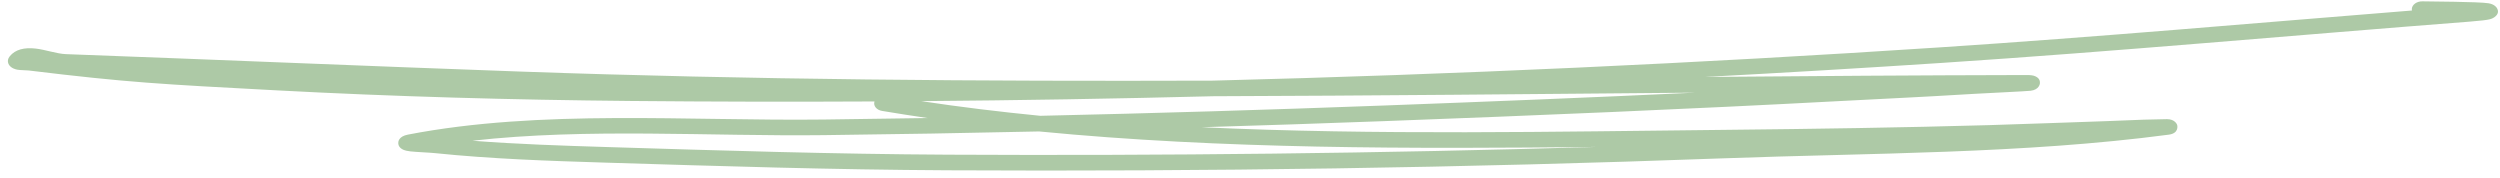 <svg width="225" height="16" viewBox="0 0 225 16" fill="none" xmlns="http://www.w3.org/2000/svg">
<path fill-rule="evenodd" clip-rule="evenodd" d="M83.479 10.623C82.106 10.423 80.741 10.21 79.383 9.982C78.889 9.899 78.584 9.525 78.7 9.146L78.706 9.131C71.369 9.17 64.034 9.156 56.701 9.087C46.108 8.987 35.446 8.695 24.884 8.131C14.447 7.574 11.563 7.434 2.577 6.343C2.32 6.312 1.825 6.324 1.558 6.272C1.304 6.222 1.122 6.131 1.005 6.041C0.854 5.927 0.767 5.794 0.729 5.647C0.689 5.487 0.698 5.291 0.876 5.068C1.378 4.443 2.198 4.258 3.203 4.37C4.066 4.465 5.114 4.842 5.932 4.872C19.545 5.372 33.149 5.953 46.764 6.438C67.606 7.179 88.378 7.325 109.151 7.257C130.986 6.705 152.804 5.696 174.581 4.264C188.763 3.332 202.912 2.077 217.074 0.946C217.063 0.898 217.061 0.848 217.063 0.798C217.09 0.41 217.524 0.107 218.03 0.121C218.543 0.136 223.119 0.15 223.964 0.294C224.448 0.376 224.639 0.6 224.703 0.697C224.876 0.962 224.889 1.253 224.513 1.537C224.438 1.592 224.3 1.683 224.043 1.743C223.824 1.797 223.281 1.869 222.293 1.945C206.431 3.171 190.591 4.62 174.709 5.665C167.619 6.13 160.524 6.552 153.423 6.926C163.065 6.843 172.712 6.773 182.375 6.753C182.791 6.751 182.993 6.799 183.031 6.811C183.563 6.976 183.603 7.296 183.595 7.478C183.593 7.543 183.528 8.079 182.75 8.169C182.295 8.221 179.005 8.368 177.74 8.443C171.659 8.807 171.801 8.765 165.58 9.096C151.9 9.825 138.238 10.394 124.539 10.903C119.077 11.106 113.615 11.289 108.152 11.45C123.91 12.183 139.983 11.844 155.301 11.686C163.204 11.605 171.108 11.486 179.009 11.262C182.547 11.161 186.084 11.015 189.622 10.901C190.722 10.866 191.818 10.811 192.916 10.771C193.046 10.766 194.749 10.723 195.029 10.723C195.761 10.722 195.935 11.217 195.942 11.237C195.974 11.33 196.103 11.999 195.194 12.119C182.072 13.858 168.295 13.763 155.027 14.252C131.805 15.108 108.516 15.448 85.284 15.326C75.008 15.273 64.763 14.953 54.499 14.637C49.373 14.479 44.233 14.306 39.151 13.782C38.642 13.729 37.487 13.687 36.927 13.624C36.642 13.592 36.438 13.536 36.345 13.497C35.936 13.329 35.852 13.073 35.843 12.892C35.838 12.756 35.87 12.278 36.707 12.116C48.663 9.806 61.971 10.905 74.136 10.758C77.25 10.721 80.363 10.676 83.479 10.623ZM93.622 10.422C90.009 10.067 86.431 9.633 82.903 9.102C91.661 9.031 100.419 8.883 109.18 8.661C123.636 8.614 138.091 8.464 152.564 8.339C143.21 8.775 133.852 9.151 124.479 9.499C114.198 9.882 103.911 10.193 93.622 10.422ZM143.745 13.222C124.279 13.801 104.782 14.023 85.327 13.921C75.07 13.868 64.846 13.549 54.602 13.233C50.571 13.109 46.529 12.976 42.517 12.666C52.862 11.499 63.908 12.286 74.136 12.163C80.596 12.086 87.059 11.974 93.519 11.83C109.967 13.431 127.13 13.401 143.745 13.222Z" fill="#ADC9A6"/>
</svg>
